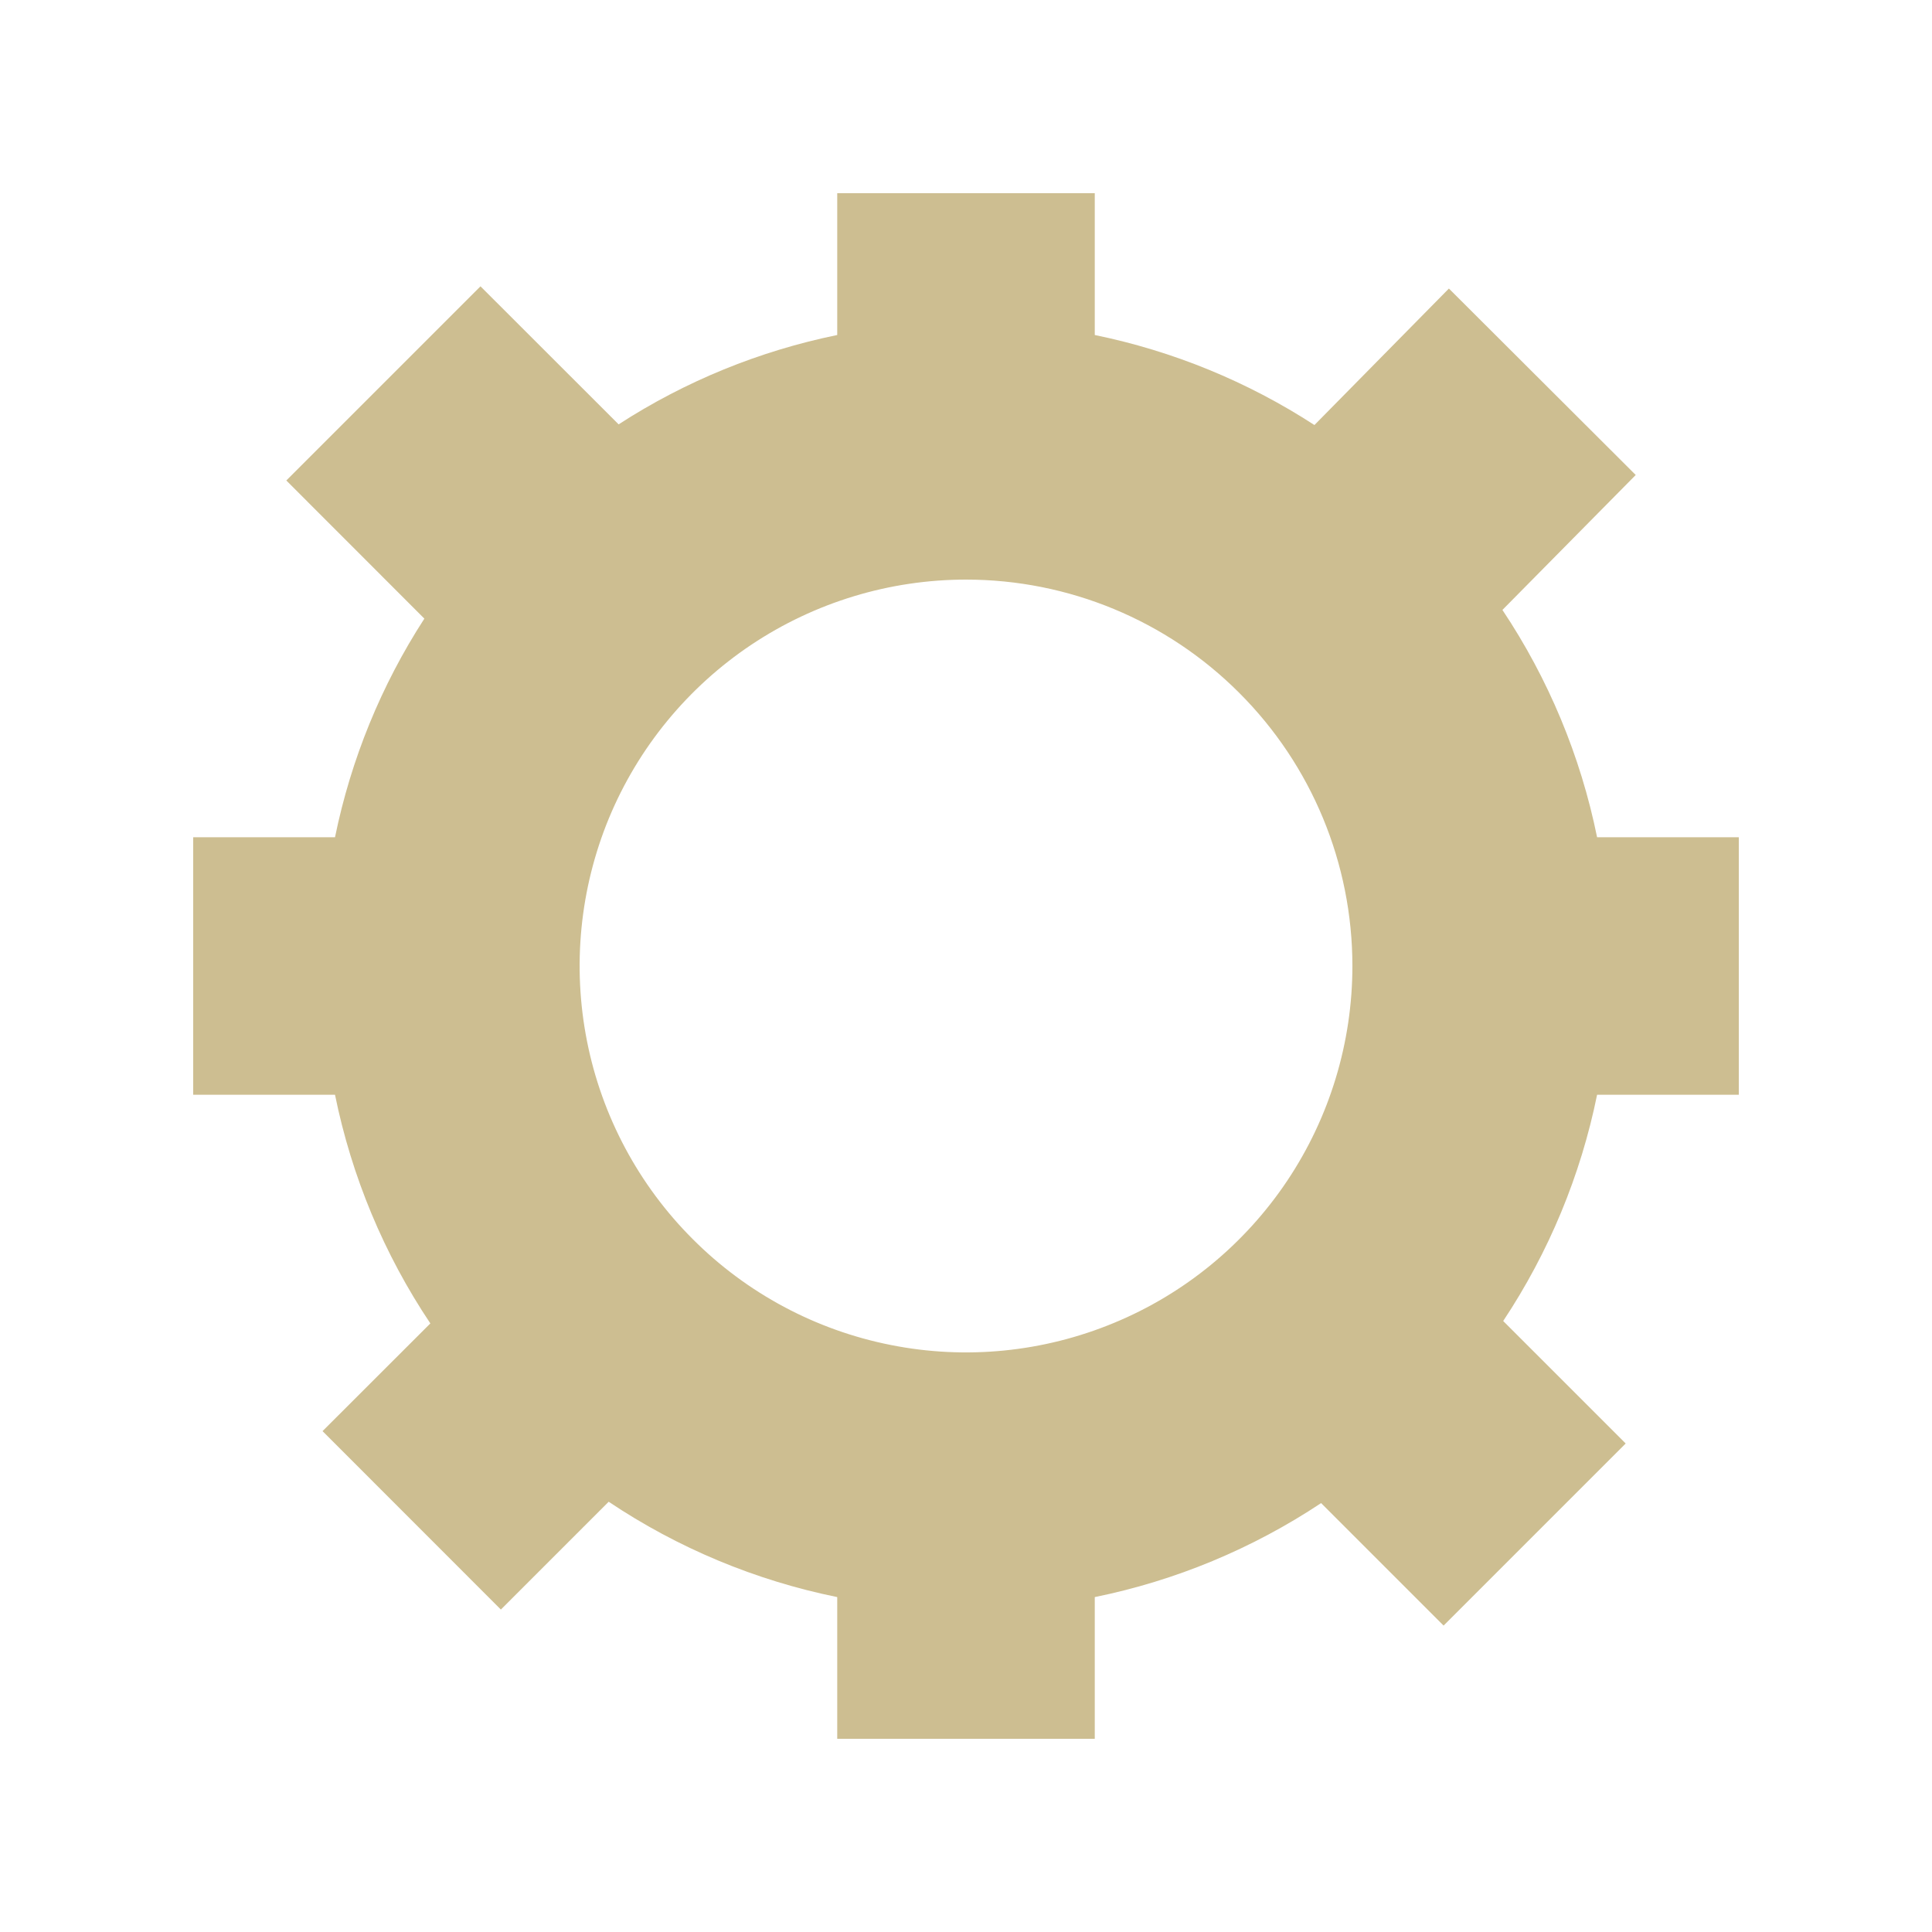 <svg width="20" height="20" viewBox="0 0 20 20" fill="none" xmlns="http://www.w3.org/2000/svg">
<g id="Settings">
<path id="Settings_2" fill-rule="evenodd" clip-rule="evenodd" d="M18 8.667V11.333H16.533C16.363 12.169 16.033 12.964 15.561 13.675L16.829 14.943L14.944 16.828L13.676 15.56C12.965 16.032 12.169 16.363 11.333 16.533V18H8.667V16.533C7.821 16.361 7.018 16.026 6.301 15.546L5.185 16.662L3.339 14.815L4.455 13.7C3.975 12.983 3.64 12.179 3.468 11.333H2V8.667H3.468C3.633 7.861 3.946 7.094 4.393 6.404L2.964 4.974L4.974 2.964L6.404 4.393C7.094 3.946 7.861 3.633 8.667 3.468V2H11.333V3.468C12.143 3.634 12.914 3.95 13.607 4.4L14.999 2.987L16.933 4.917L15.553 6.314C16.029 7.027 16.362 7.826 16.533 8.667H18ZM10 6C9.209 6 8.436 6.235 7.778 6.674C7.12 7.114 6.607 7.738 6.304 8.469C6.002 9.2 5.923 10.004 6.077 10.78C6.231 11.556 6.612 12.269 7.172 12.828C7.731 13.388 8.444 13.769 9.22 13.923C9.996 14.078 10.8 13.998 11.531 13.695C12.262 13.393 12.886 12.88 13.326 12.222C13.765 11.565 14 10.791 14 10C14 8.939 13.579 7.922 12.828 7.172C12.078 6.421 11.061 6 10 6Z" fill="#CDBE91"/>
</g>
</svg>
